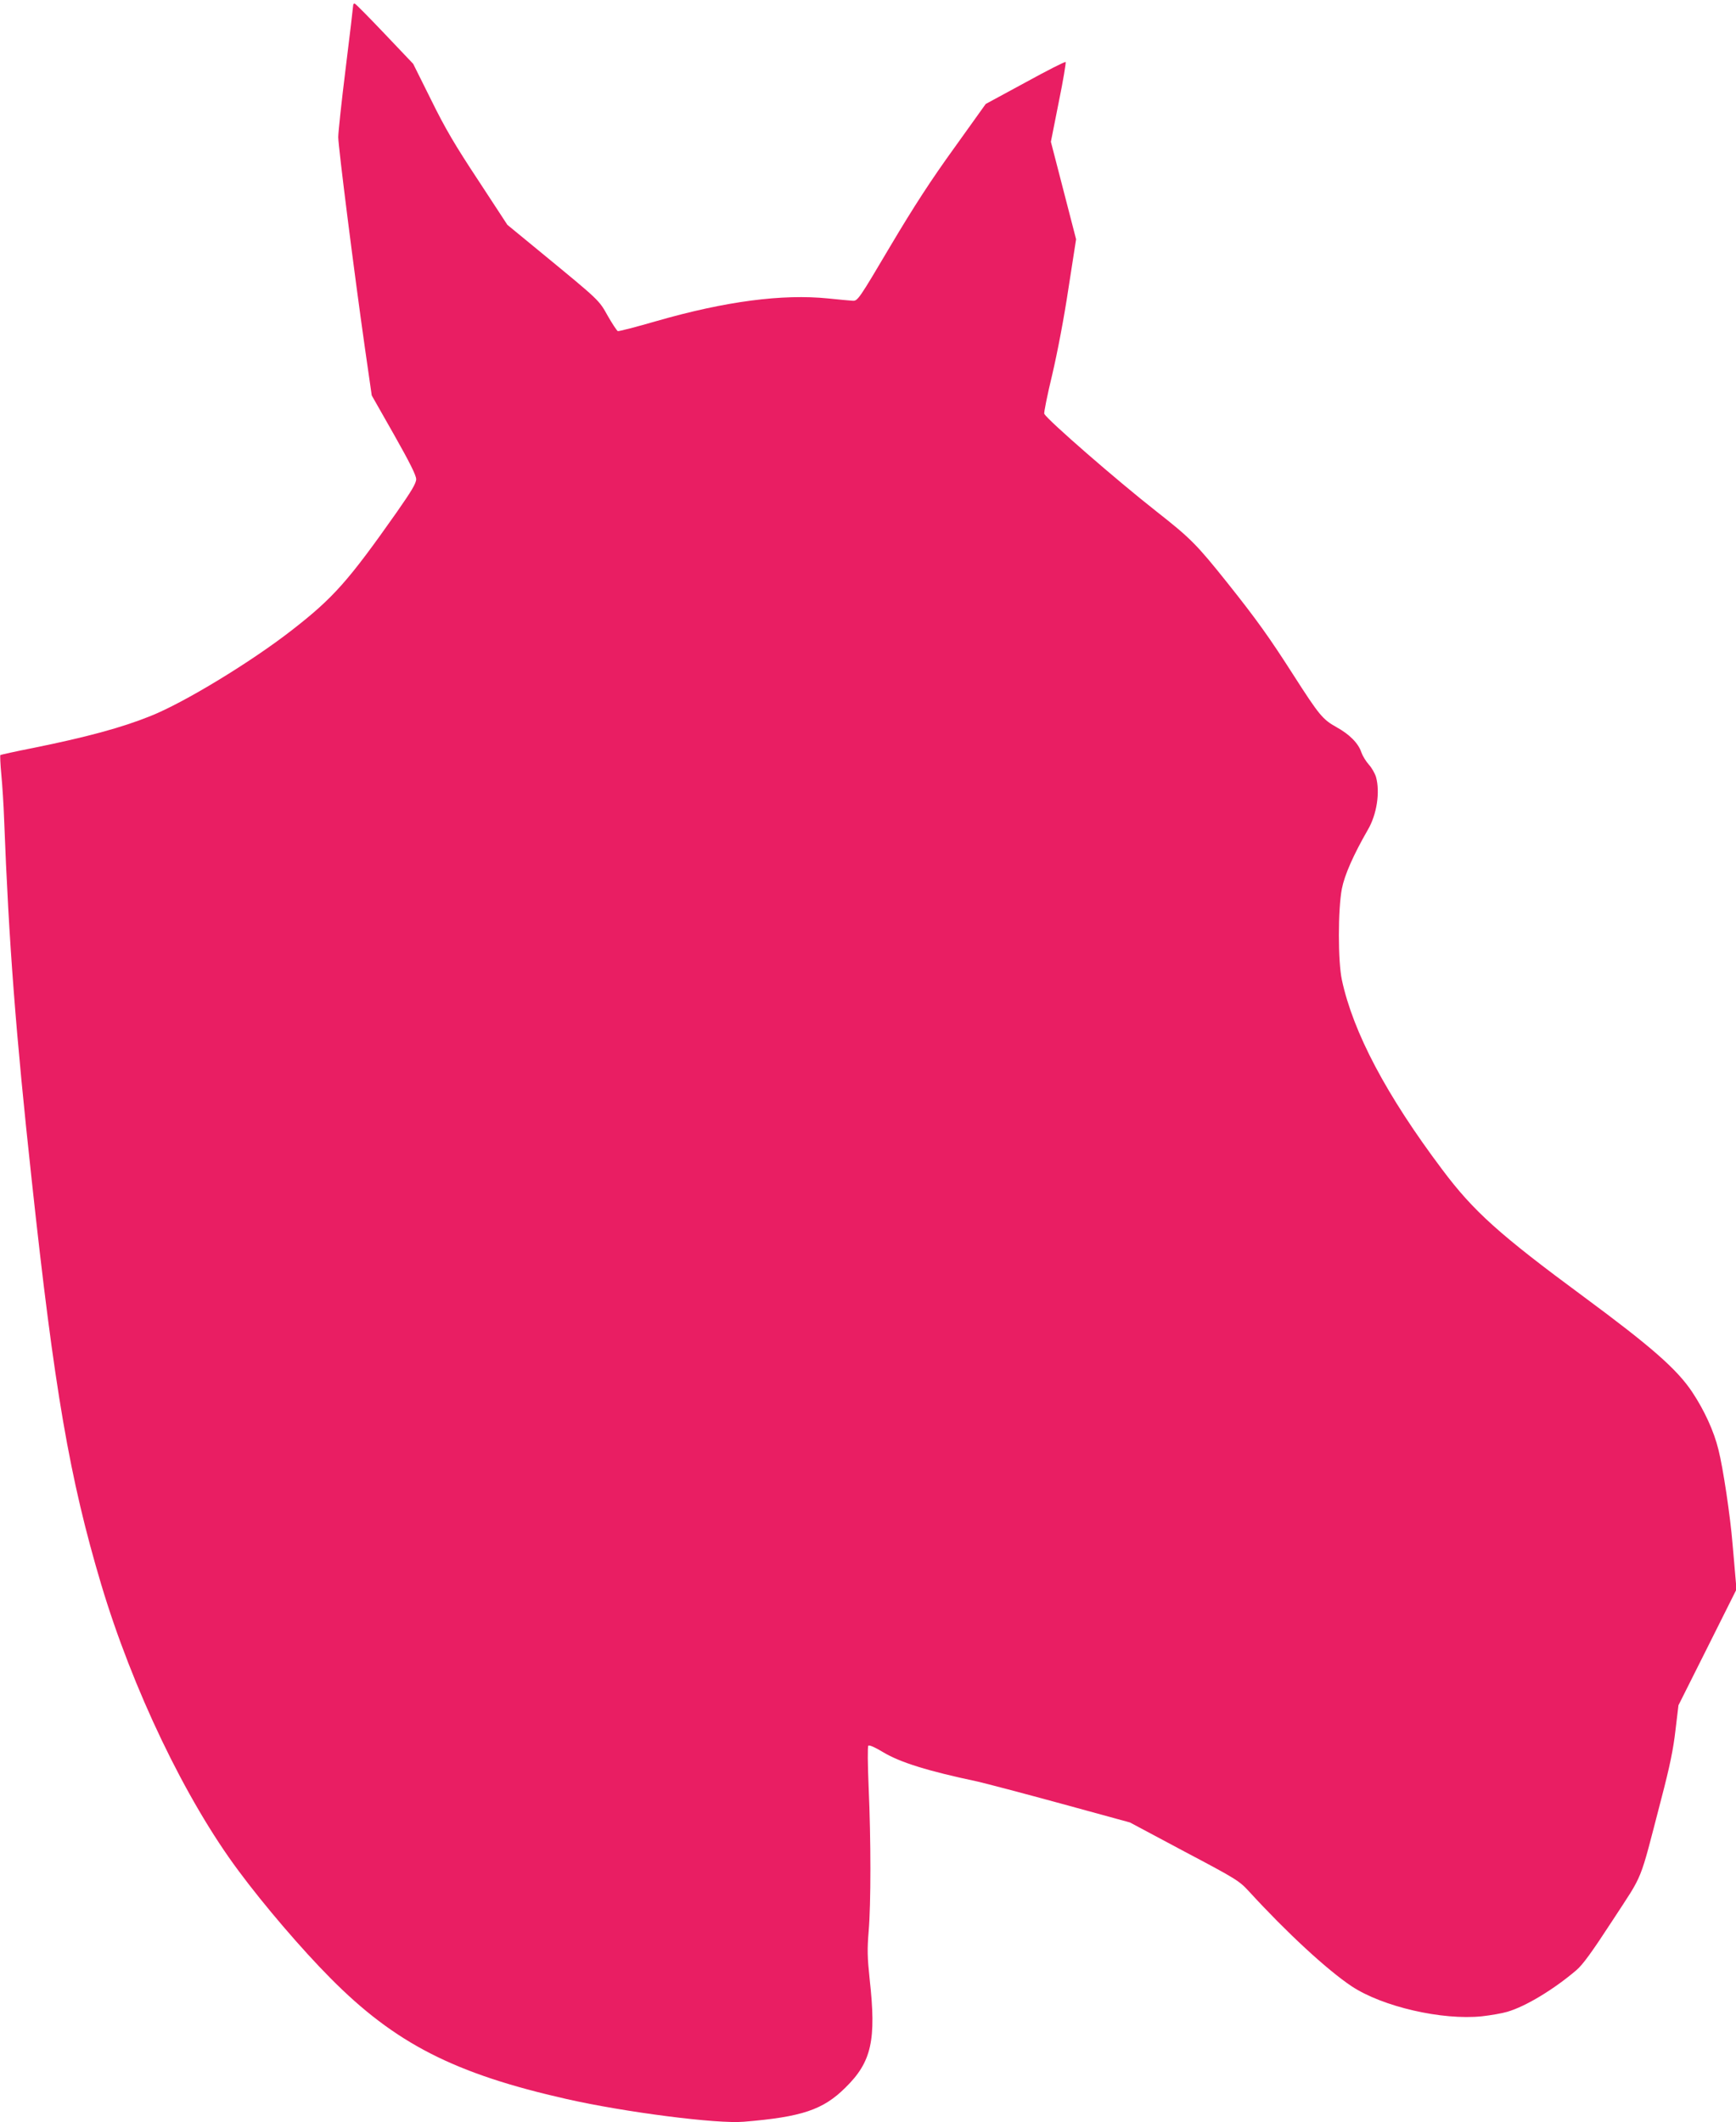 <?xml version="1.0" standalone="no"?>
<!DOCTYPE svg PUBLIC "-//W3C//DTD SVG 20010904//EN"
 "http://www.w3.org/TR/2001/REC-SVG-20010904/DTD/svg10.dtd">
<svg version="1.0" xmlns="http://www.w3.org/2000/svg"
 width="1047pt" height="1280pt" viewBox="0 0 1047 1280"
 preserveAspectRatio="xMidYMid meet">
<g transform="translate(0,1280) scale(0.1,-0.1)"
fill="#e91e63" stroke="none">
<path d="M2130 12768 c0 -7 -20 -177 -45 -378 -25 -201 -45 -388 -45 -417 0
-57 96 -817 161 -1273 l41 -285 134 -236 c95 -168 134 -246 134 -269 0 -25
-27 -70 -117 -199 -292 -415 -382 -517 -633 -712 -245 -191 -649 -437 -853
-518 -174 -70 -385 -127 -706 -192 -107 -21 -196 -41 -199 -43 -2 -3 0 -56 6
-118 6 -62 14 -185 17 -273 28 -738 71 -1296 166 -2170 137 -1271 229 -1802
419 -2440 189 -632 509 -1300 829 -1729 154 -208 383 -475 553 -646 391 -395
748 -577 1425 -730 354 -80 908 -151 1069 -137 351 29 478 72 613 206 158 155
187 286 146 654 -14 133 -15 179 -6 289 14 166 14 548 0 865 -6 142 -7 249 -2
254 6 6 43 -11 89 -39 103 -62 271 -114 569 -177 44 -10 269 -69 500 -132
l420 -115 328 -175 c316 -167 331 -177 390 -241 230 -251 472 -474 619 -572
186 -123 545 -206 786 -181 53 6 122 18 152 27 111 32 281 135 417 251 39 33
94 109 219 301 190 292 158 212 292 727 54 206 74 306 87 420 l18 150 175 349
175 350 -7 80 c-4 45 -11 133 -17 196 -13 162 -57 458 -85 567 -27 111 -85
237 -158 347 -92 138 -246 273 -656 576 -507 374 -663 514 -851 765 -337 448
-538 828 -606 1145 -24 112 -24 424 0 550 16 82 69 203 157 356 54 92 74 227
49 317 -6 21 -25 55 -43 75 -18 20 -38 53 -45 73 -18 56 -72 110 -150 153 -84
47 -104 71 -261 316 -146 228 -221 333 -397 554 -186 233 -223 270 -428 431
-243 191 -653 548 -677 589 -3 6 18 112 48 236 32 137 71 341 98 521 l46 296
-76 294 -76 294 47 237 c27 131 45 241 42 244 -3 4 -113 -52 -244 -124 l-238
-129 -189 -264 c-140 -194 -241 -349 -386 -593 -188 -318 -197 -331 -226 -330
-16 1 -83 7 -149 14 -276 28 -620 -17 -1034 -136 -124 -36 -229 -63 -235 -61
-6 3 -33 44 -60 91 -54 97 -49 92 -393 375 l-213 175 -176 269 c-140 212 -200
314 -284 485 l-108 217 -171 180 c-94 99 -175 181 -181 183 -5 2 -10 -2 -10
-10z"/>
</g>
</svg>
